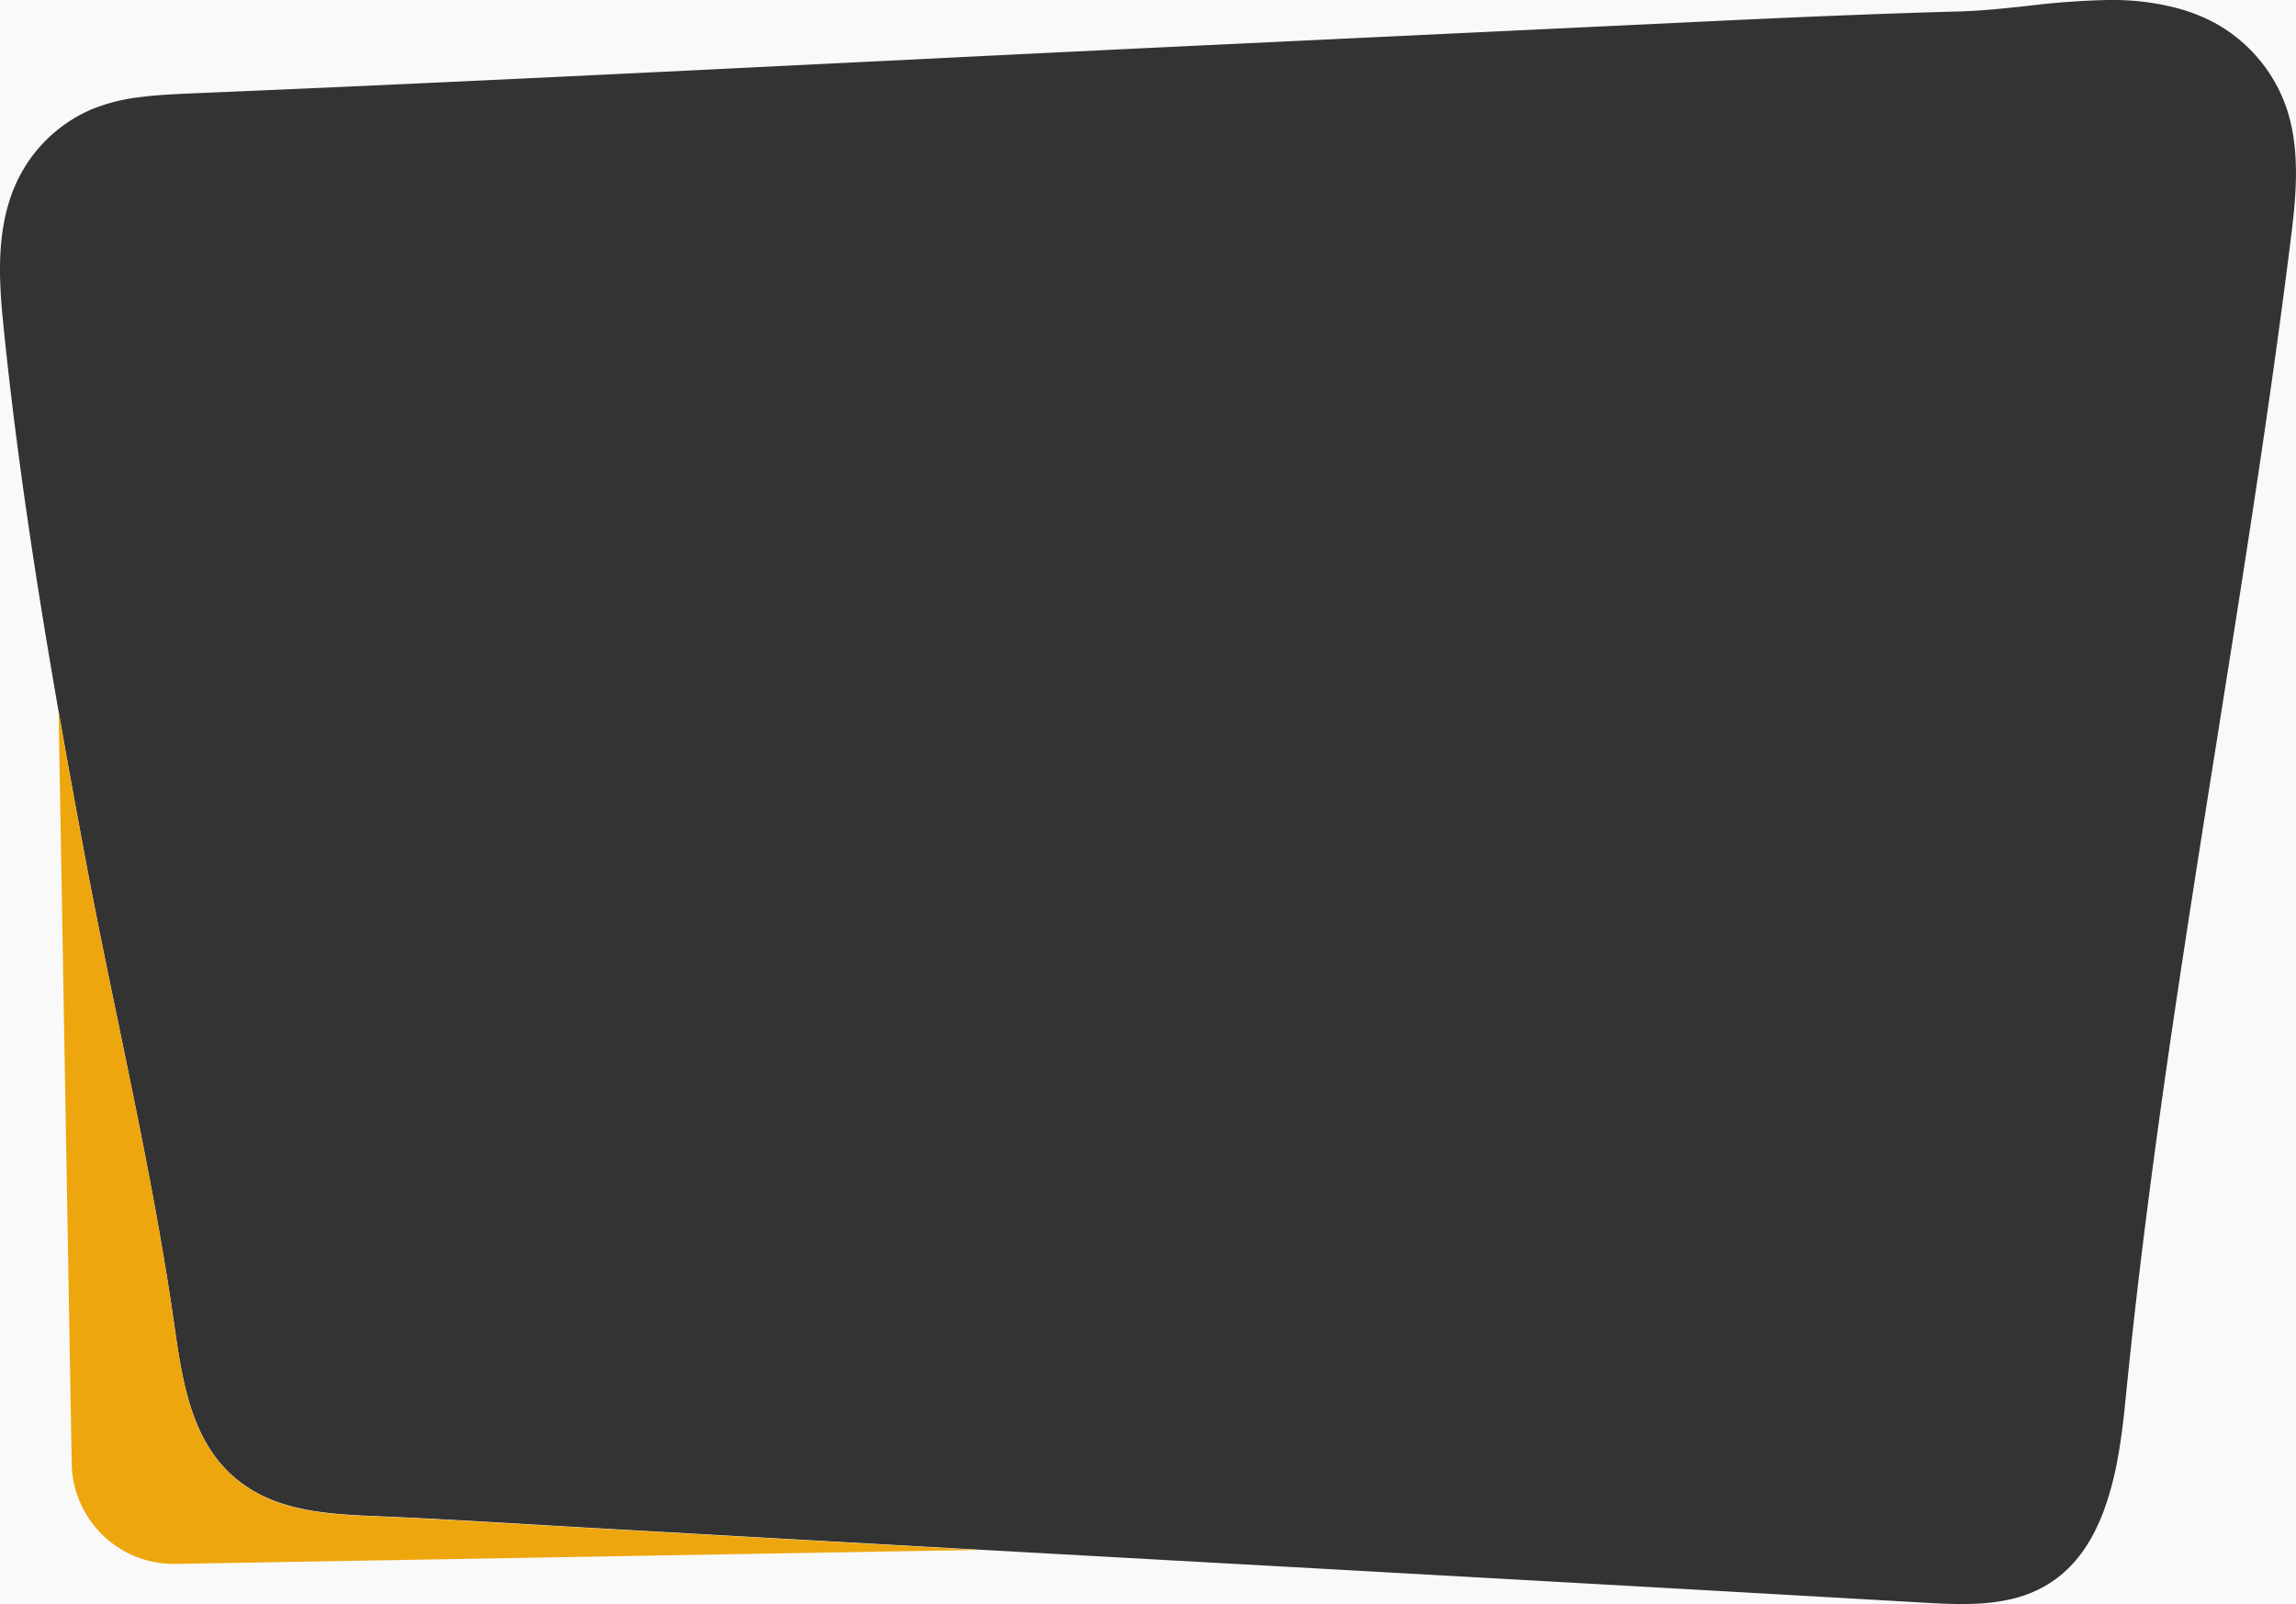 <svg xmlns="http://www.w3.org/2000/svg" width="630.002" height="440.001" viewBox="0 0 630.002 440.001">
  <rect x="0" y="0" width="630.002" height="440.001" fill="#333333" stroke="none"/>
  <g id="Group_68988" data-name="Group 68988" transform="translate(16710.002 8040)">
    <path id="Exclusion_5" data-name="Exclusion 5" d="M630,440H538.382c1.455,0,2.808-.035,4.135-.1a52.2,52.2,0,0,0,9.375-1.255,33.975,33.975,0,0,0,8.755-3.309c7.7-4.255,13.258-11.429,16.977-21.931a89.458,89.458,0,0,0,3.664-14.523c.944-5.4,1.527-10.787,1.929-14.873,2.7-27.39,6.382-57.237,11.269-91.246,4.356-30.317,9.244-61.075,13.971-90.819l0-.021v-.009c7.023-44.194,14.285-89.892,19.952-135.071,1.41-11.242,3.164-25.234-1.135-37.563a42.315,42.315,0,0,0-19.562-22.99,48.153,48.153,0,0,0-10.778-4.175A69.818,69.818,0,0,0,579.213,0L630,0V440Zm-92.4,0H0V74.255c.013,3.985.275,8.411.828,13.926,5,50,13.711,99.814,22.373,146.2,2.886,15.457,6.132,31.129,9.271,46.286l0,.012c5.568,26.879,11.325,54.673,15.282,82.276l.036.252c1.027,7.168,2.09,14.579,4.164,21.51,2.35,7.85,5.694,13.906,10.224,18.515,11.2,11.4,26.824,12.058,41.93,12.7l.879.037c13.323.564,26.912,1.367,40.054,2.142h.009c4.678.276,9.515.562,14.3.834,43.836,2.495,87.147,4.912,123.733,6.948l40.491,2.251.083,0c66.887,3.717,136.052,7.56,204.07,11.473,3.157.182,6.52.361,9.872.382ZM0,73.635H0L0,0H578.471a217.018,217.018,0,0,0-22.061,1.611c-6.238.669-12.684,1.361-18.854,1.531-24.508.672-48.543,1.751-66.744,2.616L354.7,11.274l-6.487.308-18.2.865c-30.8,1.463-62.04,3.007-92.249,4.5h-.026c-61.123,3.021-124.327,6.144-186.505,8.729-4.082.193-8.709.413-13.153,1.008a50.885,50.885,0,0,0-12.666,3.193A40.136,40.136,0,0,0,4.362,50.417C1.457,56.865.03,64.46,0,73.635Z" transform="translate(-16710 -8040)" fill="#f9f9f9"/>
    <path id="Subtraction_2" data-name="Subtraction 2" d="M47.66,428.926a28,28,0,0,1-27.985-27.511l-3.6-206.3c2.05,11.721,4.314,24.2,7.128,39.263,2.887,15.462,6.134,31.138,9.274,46.3,5.568,26.879,11.325,54.673,15.282,82.276l.036.252c2.094,14.61,4.26,29.718,14.388,40.025,11.2,11.4,26.825,12.059,41.931,12.7l.878.037c13.361.566,26.989,1.371,40.168,2.148,4.652.275,9.46.558,14.189.828,31.664,1.8,65.335,3.695,109.174,6.137L48.159,428.922C47.993,428.925,47.825,428.926,47.66,428.926Z" transform="translate(-16710 -8039.925)" fill="#eea60e"/>
  </g>
</svg>
